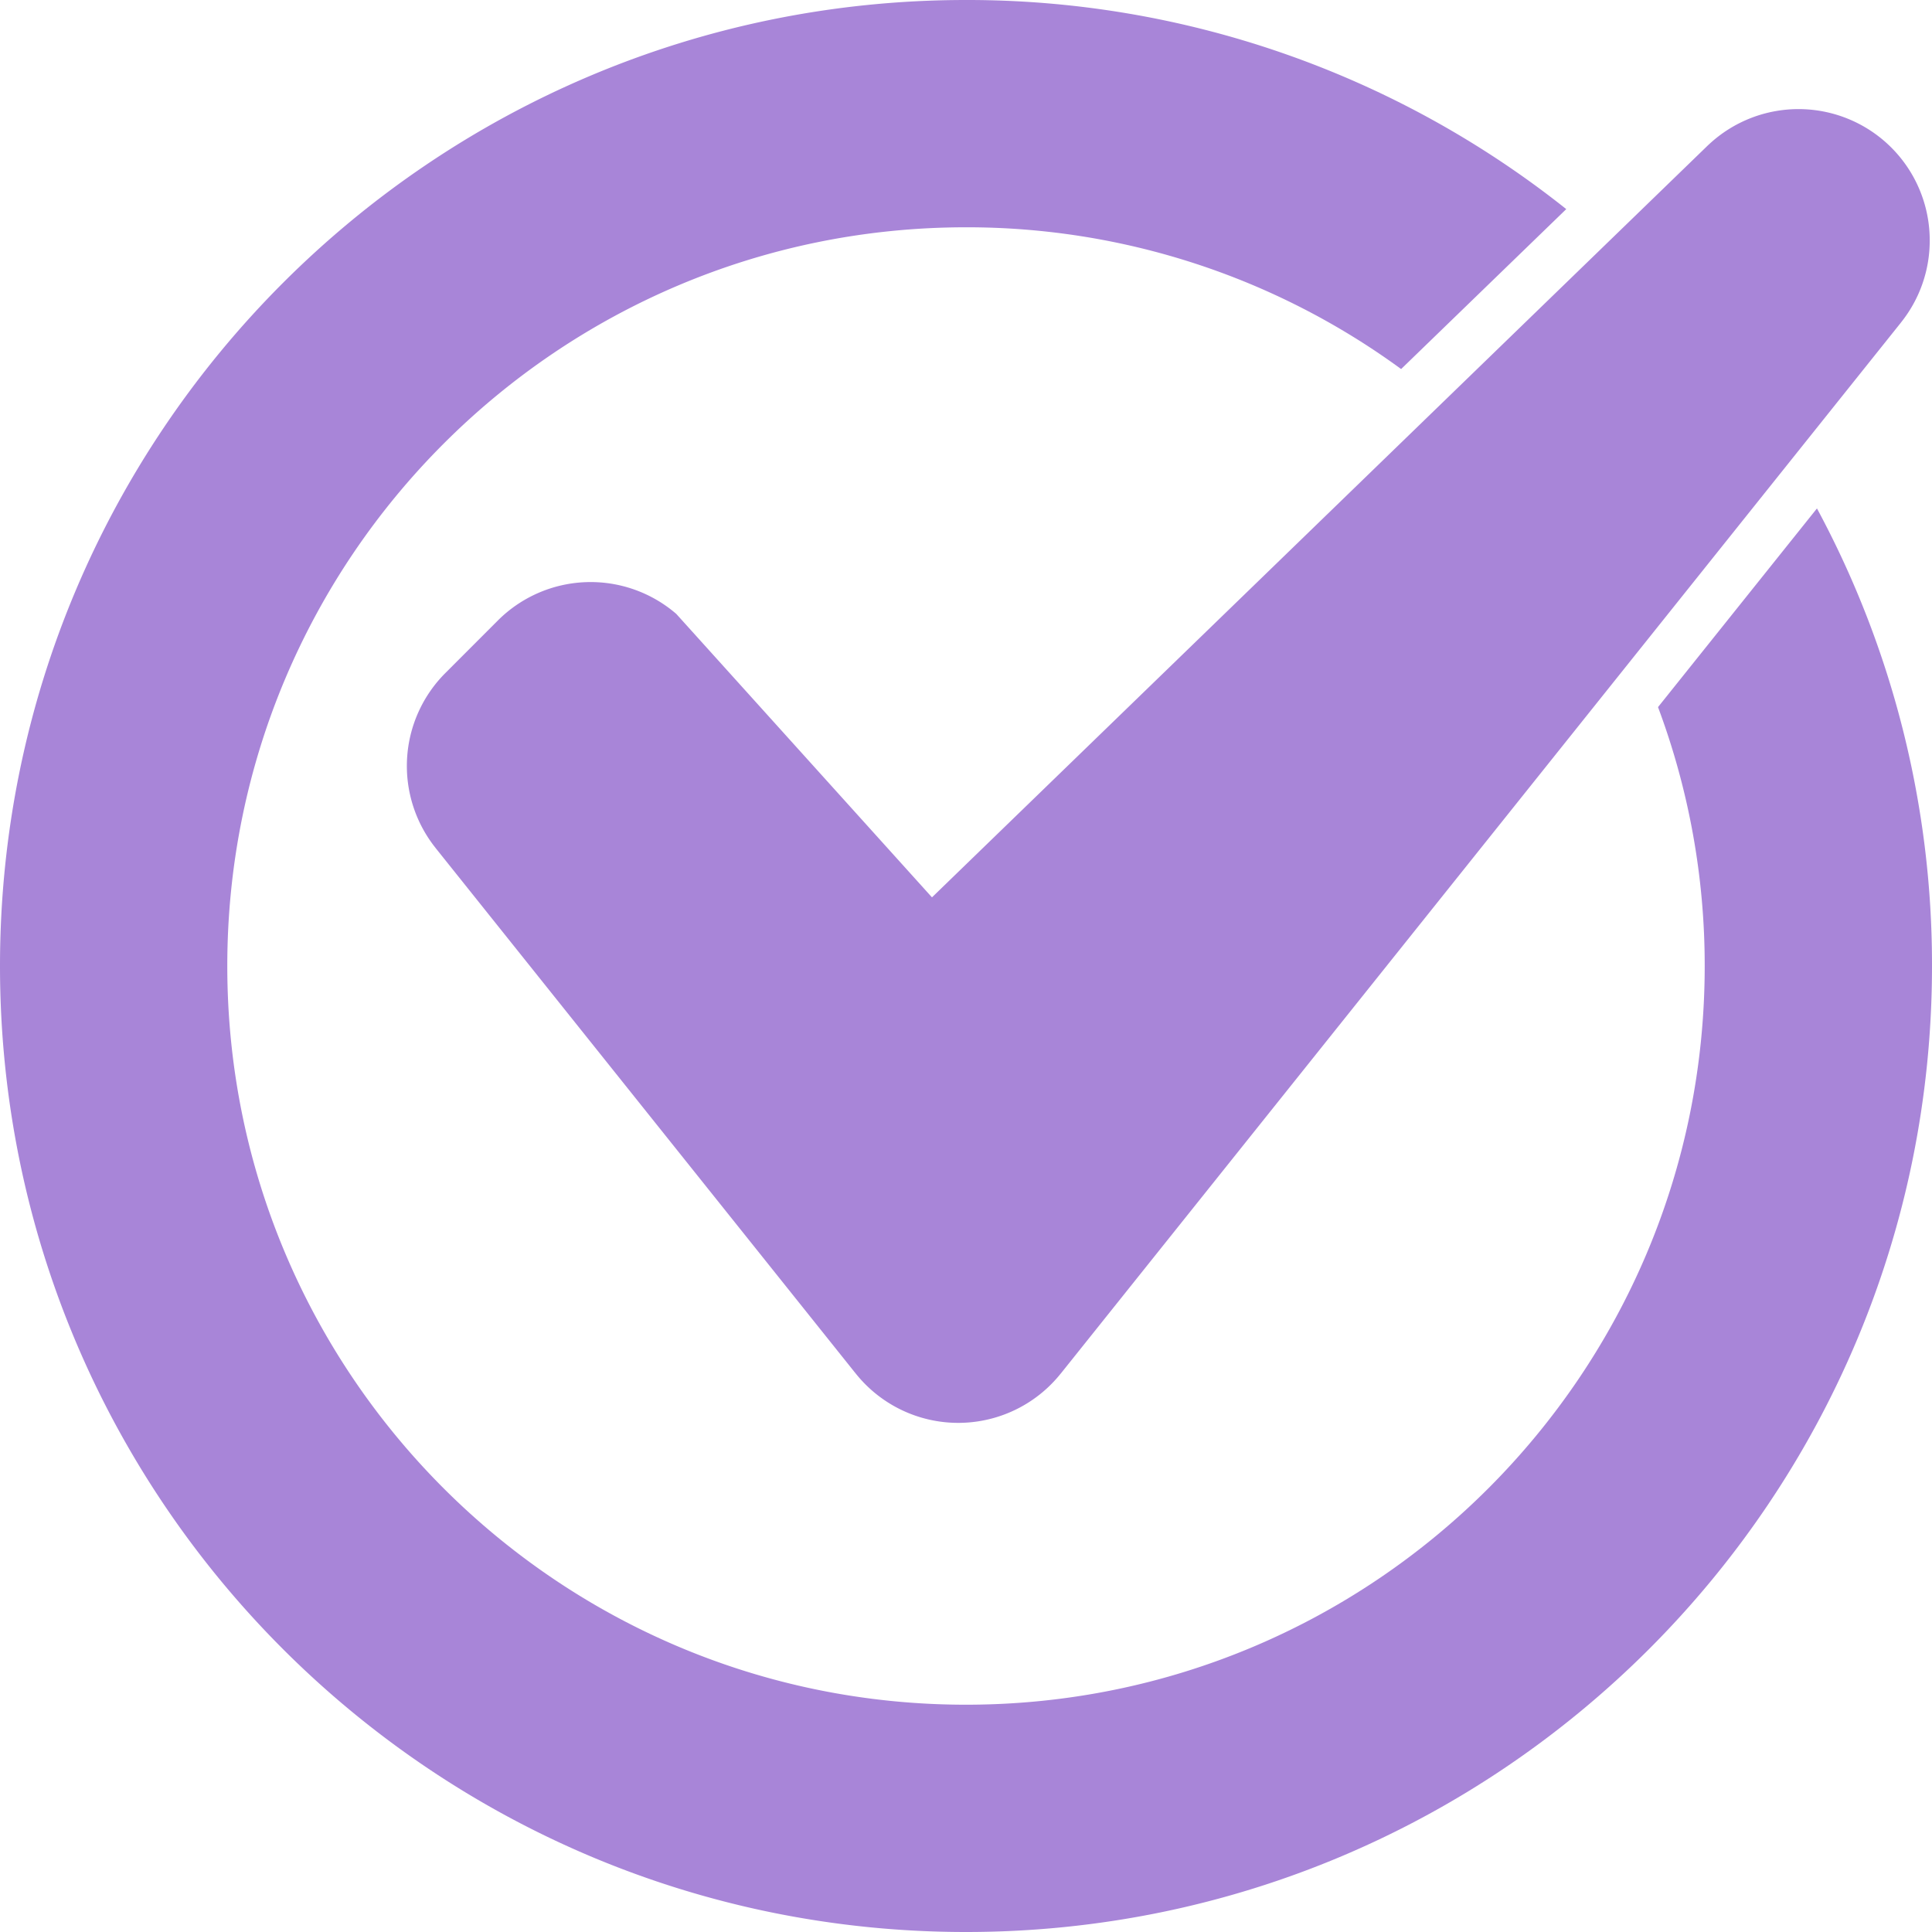 <svg xmlns="http://www.w3.org/2000/svg" viewBox="75 75 850 850">
  <defs>
    <style>
      .cls-1 {
        fill: #a885d8;
        fill-rule: evenodd;
      }
    </style>
  </defs>
  <path id="The_vote" data-name="The vote" class="cls-1" d="M924,180.8a57.734,57.734,0,0,0-97.252-42.156l-0.01-.011L485.034,469.8,372.451,345l-0.01.012a57.7,57.7,0,0,0-78.421,3l-23.1,23.12a57.808,57.808,0,0,0-4.251,76.972l-0.009.007,184.827,231.2,0.009-.007a57.7,57.7,0,0,0,90.186,0l0.009,0.009,369.655-462.4-0.009-.008A57.565,57.565,0,0,0,924,180.8ZM874.385,298.689L804.459,386.1A324.261,324.261,0,0,1,825,500c0,179.493-145.507,325-325,325S175,679.493,175,500,320.507,175,500,175a323.51,323.51,0,0,1,191.438,62.367L764.093,167A423.185,423.185,0,0,0,500,75C265.279,75,75,265.279,75,500S265.279,925,500,925,925,734.721,925,500A423.114,423.114,0,0,0,874.385,298.689Z"/>
</svg>